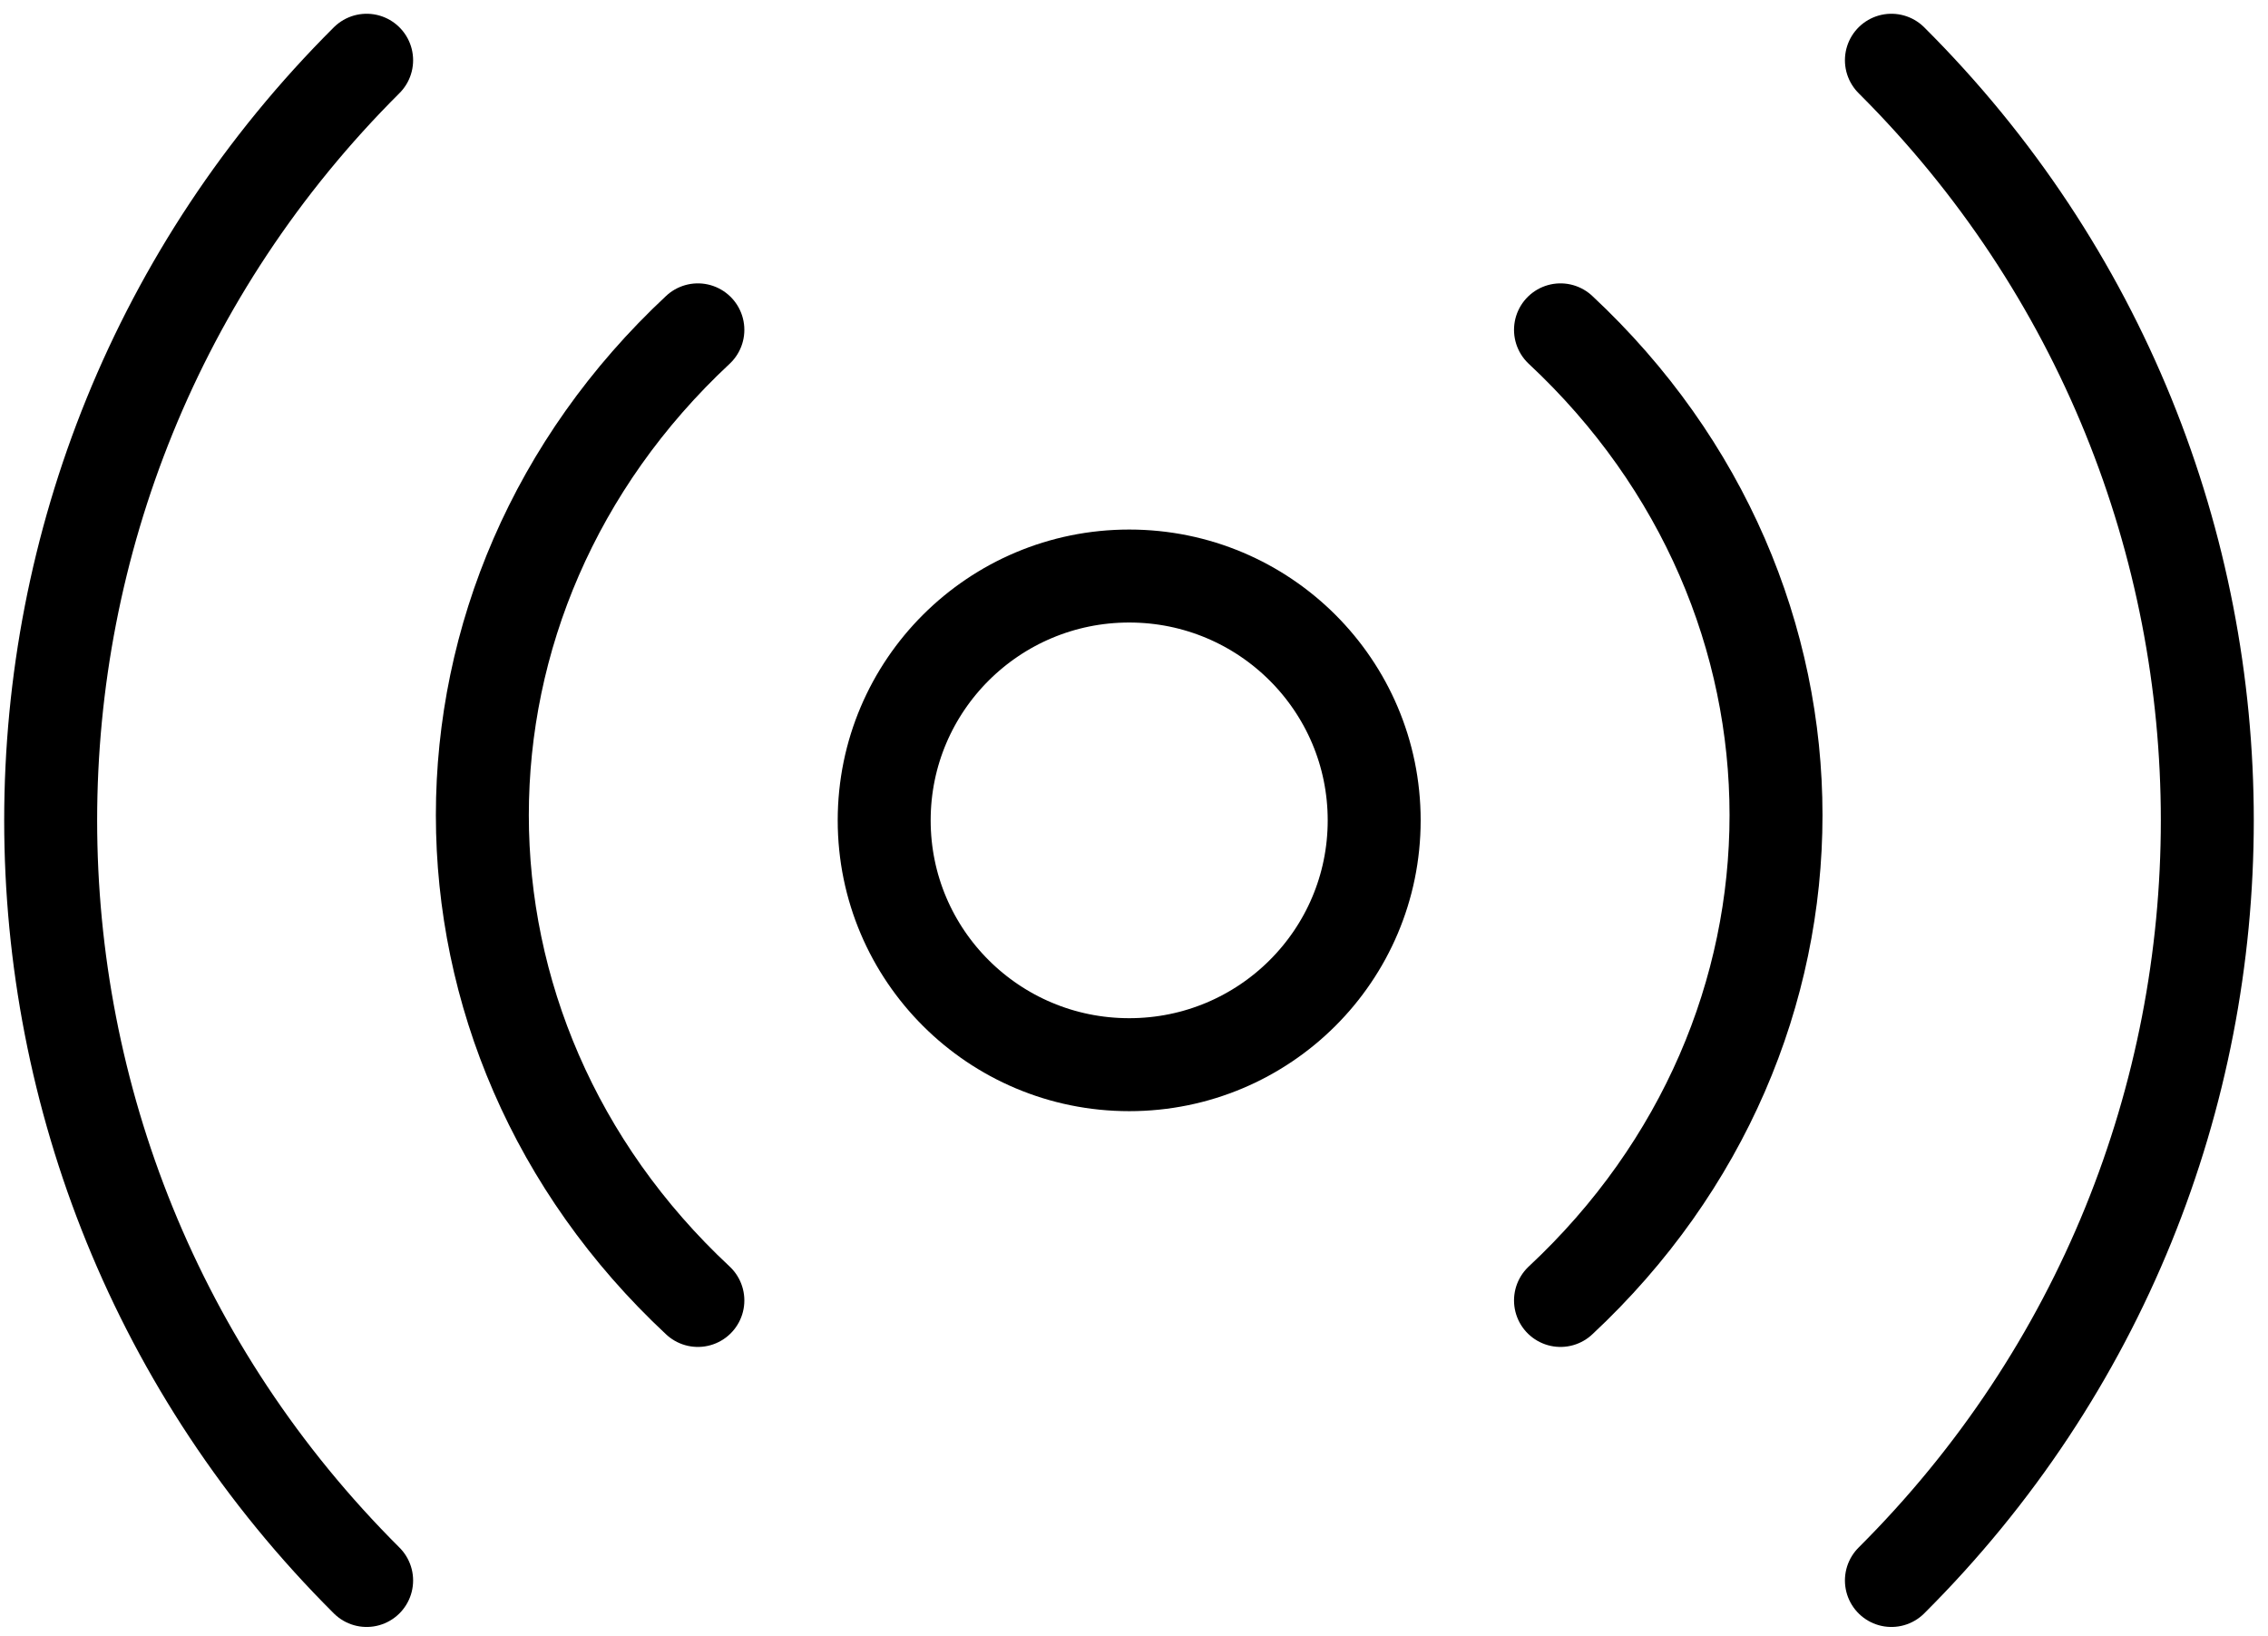 <?xml version="1.0" encoding="UTF-8"?>
<svg width="61px" height="44px" viewBox="0 0 61 44" version="1.1" xmlns="http://www.w3.org/2000/svg" xmlns:xlink="http://www.w3.org/1999/xlink">
    <title>编组</title>
    <g id="页面-1" stroke="none" stroke-width="1" fill="none" fill-rule="evenodd" stroke-linejoin="round">
        <g id="icon更新" transform="translate(-3812, -505)" stroke="#000000" stroke-width="2.5">
            <g id="编组" transform="translate(3813.363, 506.62)">
                <path d="M29.008,27.01 C32.648,27.01 35.597,24.07 35.597,20.44 C35.597,16.81 32.648,13.87 29.008,13.87 C25.367,13.87 22.418,16.81 22.418,20.44 C22.418,24.07 25.367,27.01 29.008,27.01 Z" id="路径"></path>
                <path d="M17.407,7.25 C9.678,14.46 9.678,26.14 17.407,33.35" id="路径" stroke-linecap="round"></path>
                <path d="M40.608,33.35 C48.337,26.14 48.337,14.46 40.608,7.25" id="路径" stroke-linecap="round"></path>
                <path d="M8.498,0 C-2.833,11.29 -2.833,29.59 8.498,40.88" id="路径" stroke-linecap="round"></path>
                <path d="M49.508,40.88 C60.837,29.59 60.837,11.29 49.508,0" id="路径" stroke-linecap="round"></path>
            </g>
        </g>
    </g>
</svg>